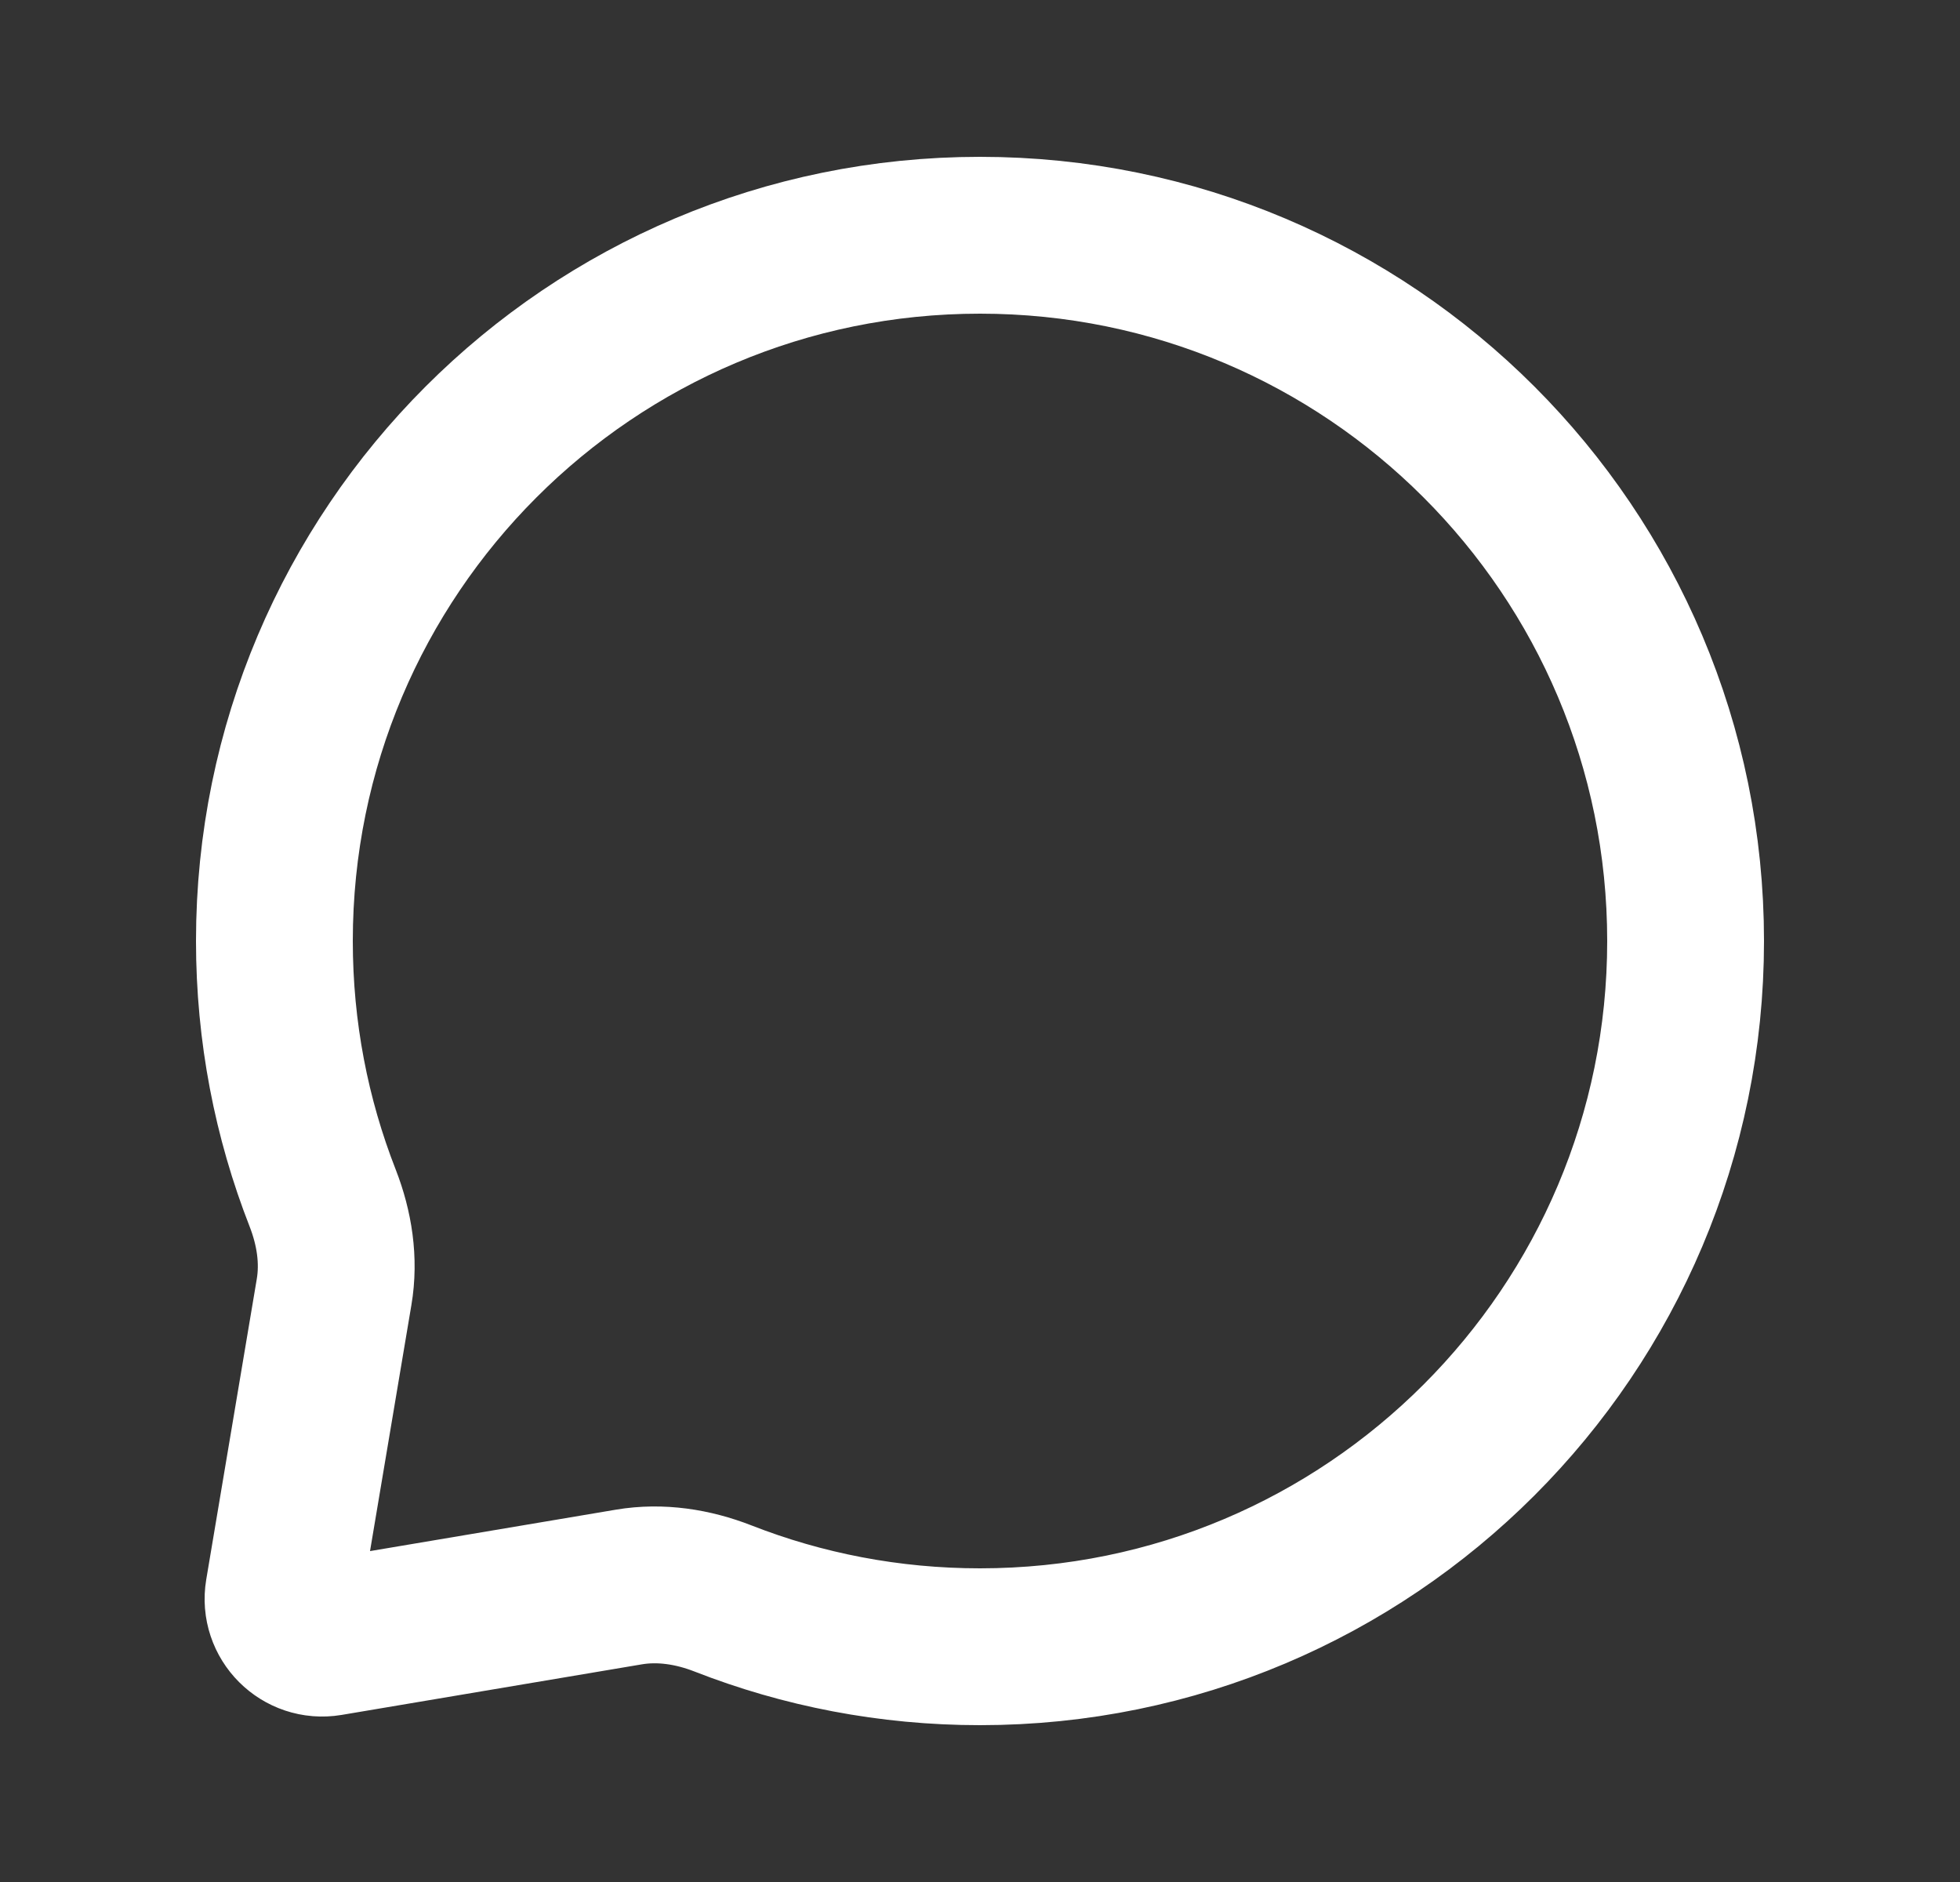 <svg width="25" height="24" viewBox="0 0 25 24" fill="none" xmlns="http://www.w3.org/2000/svg">
<rect x="0" y="0" width="25" height="24" fill="#333333" stroke="none"/>
<path d="M12.5 21C17.471 21 21.5 16.971 21.5 12C21.5 7.029 17.471 3 12.5 3C7.529 3 3.5 7.029 3.5 12C3.5 13.157 3.718 14.263 4.116 15.279C4.265 15.661 4.33 16.074 4.261 16.478L3.617 20.307C3.56 20.646 3.854 20.94 4.193 20.883L8.022 20.238C8.426 20.17 8.839 20.235 9.221 20.384C10.237 20.782 11.343 21 12.5 21Z" stroke="white" stroke-width="2"/>
</svg>
